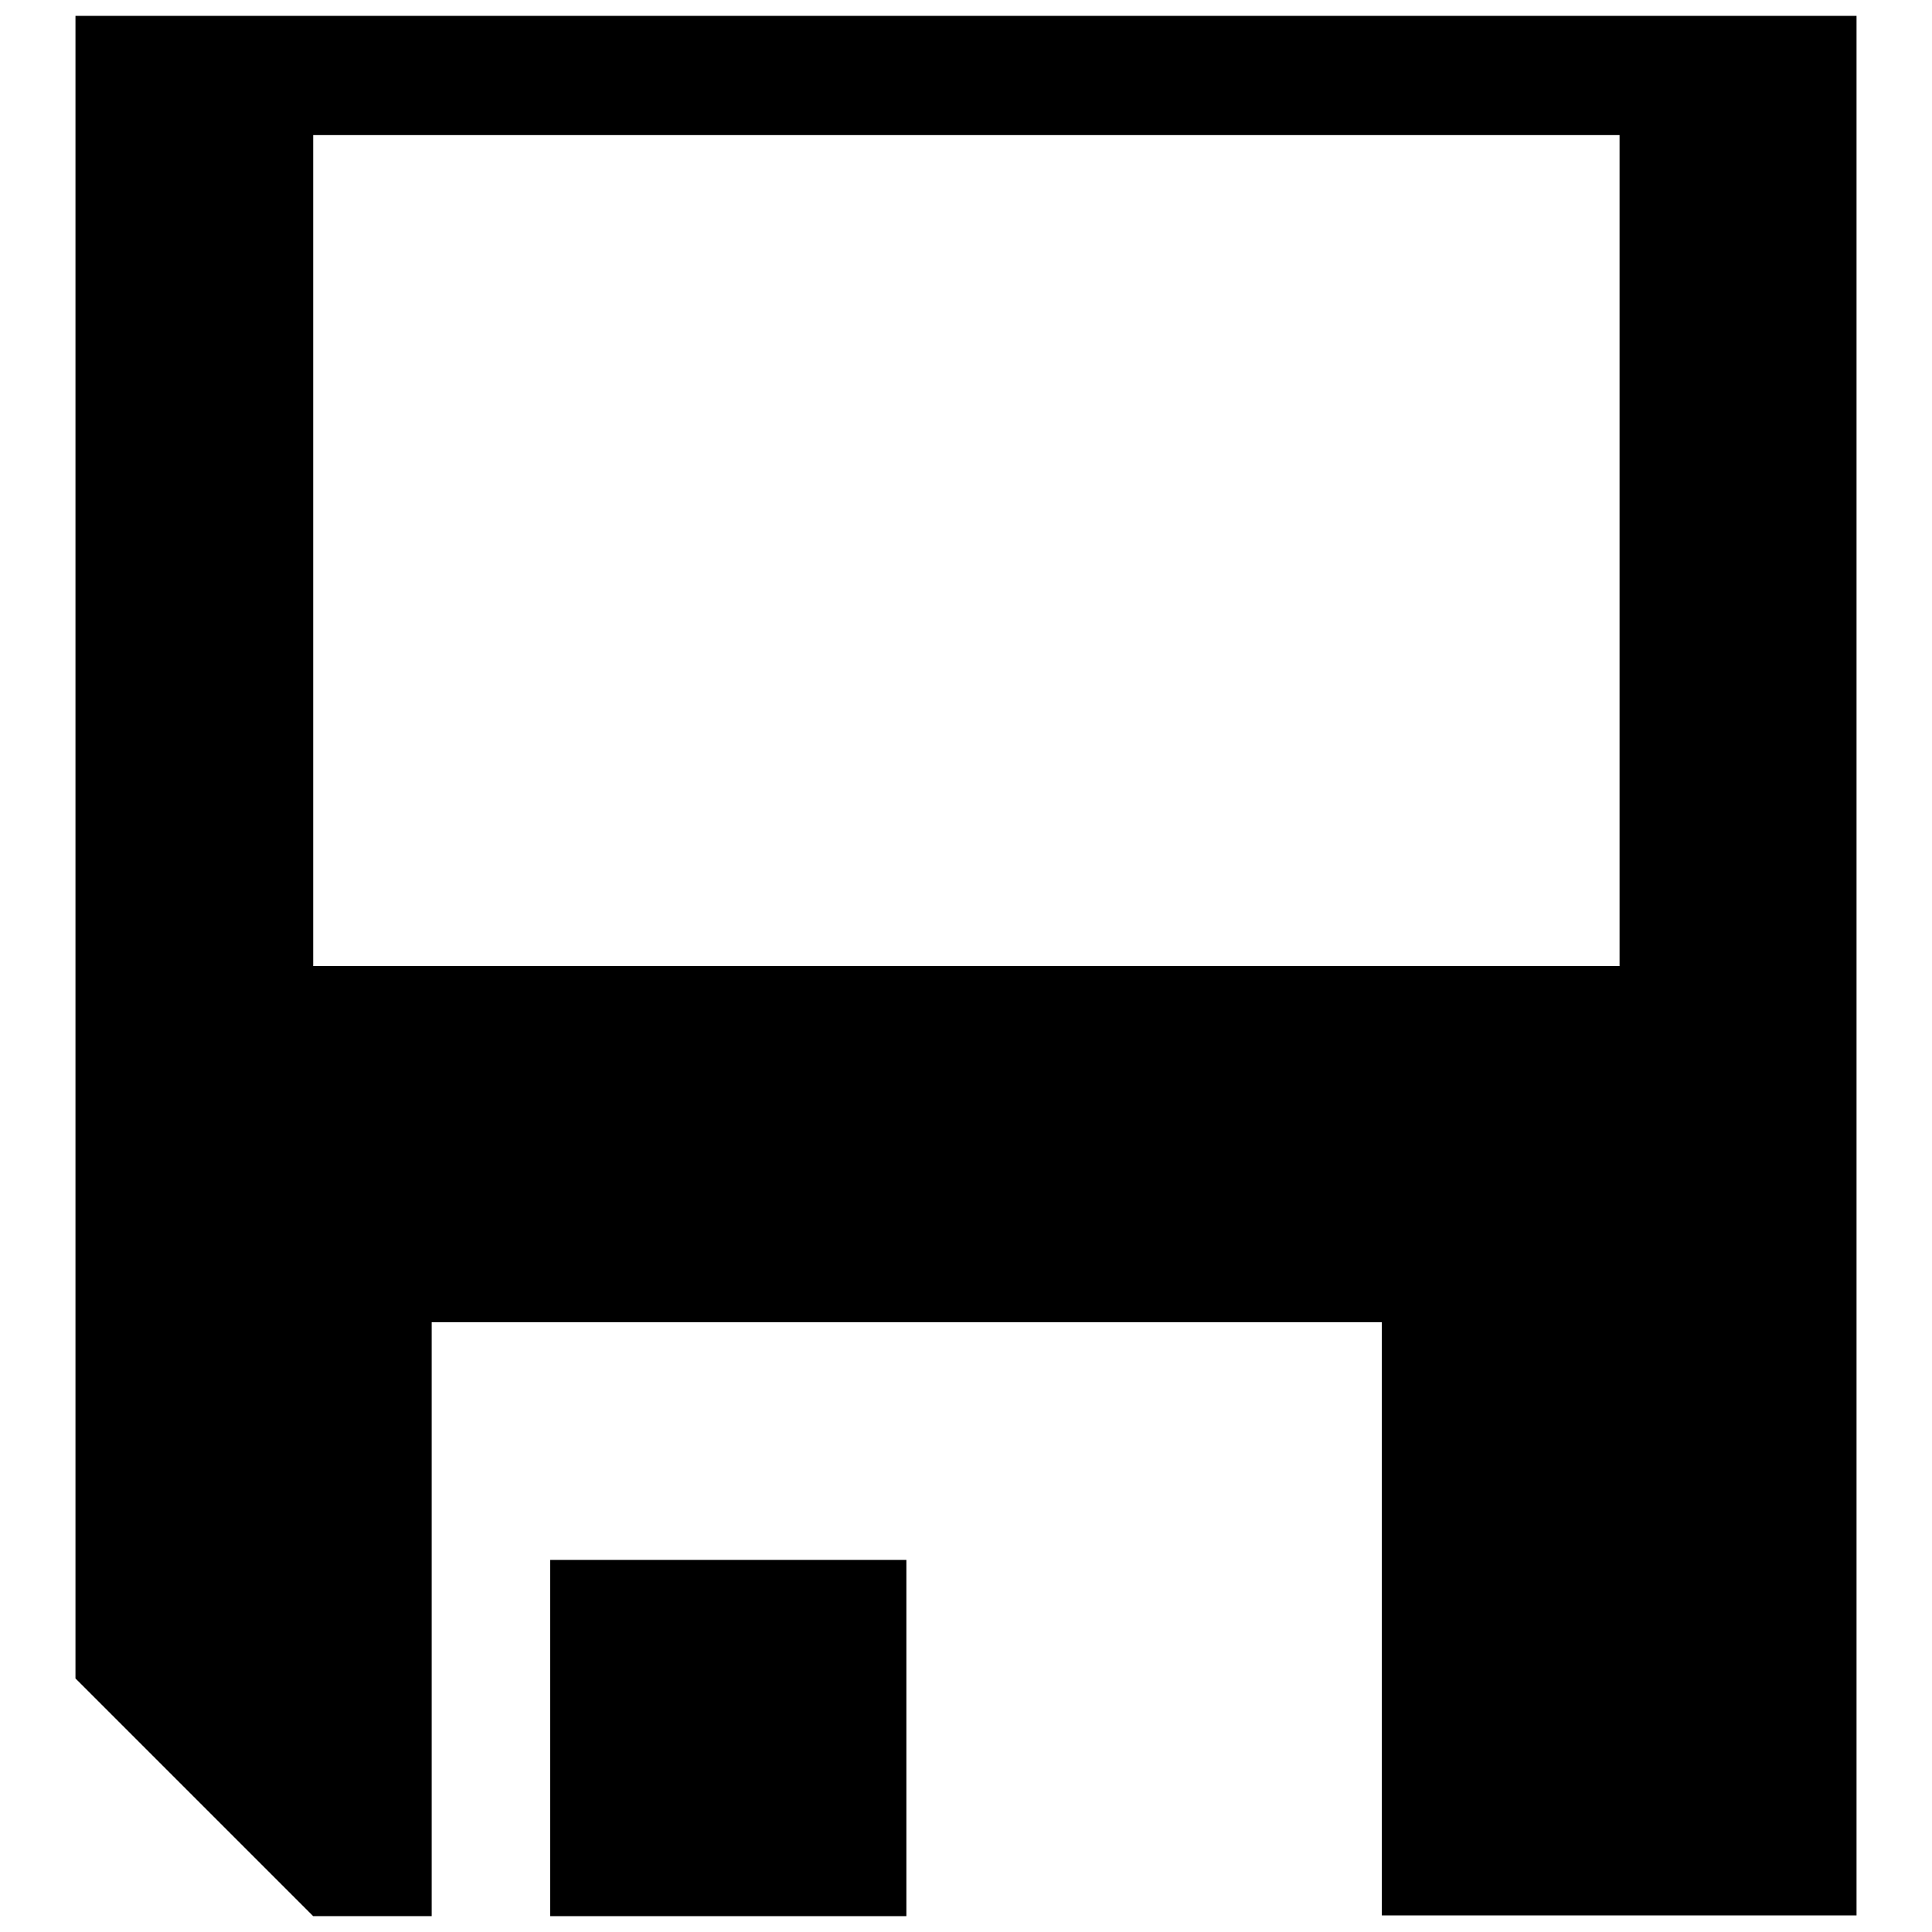 <?xml version="1.0" encoding="utf-8"?>
<!-- Svg Vector Icons : http://www.onlinewebfonts.com/icon -->
<!DOCTYPE svg PUBLIC "-//W3C//DTD SVG 1.1//EN" "http://www.w3.org/Graphics/SVG/1.1/DTD/svg11.dtd">
<svg version="1.1" xmlns="http://www.w3.org/2000/svg" xmlns:xlink="http://www.w3.org/1999/xlink" x="0px" y="0px" viewBox="0 0 256 256" enable-background="new 0 0 256 256" xml:space="preserve">
<g><g><path fill="#000000" d="M183.1,253.9v-78.7H57.2v78.7H41.5L10,222.4V2.1h236v251.7H183.1L183.1,253.9z M214.5,17.9H41.5V128h173.1V17.9L214.5,17.9z"/><path fill="#000000" d="M72.9,206.7h47.2v47.2H72.9V206.7z"/></g></g>
</svg>